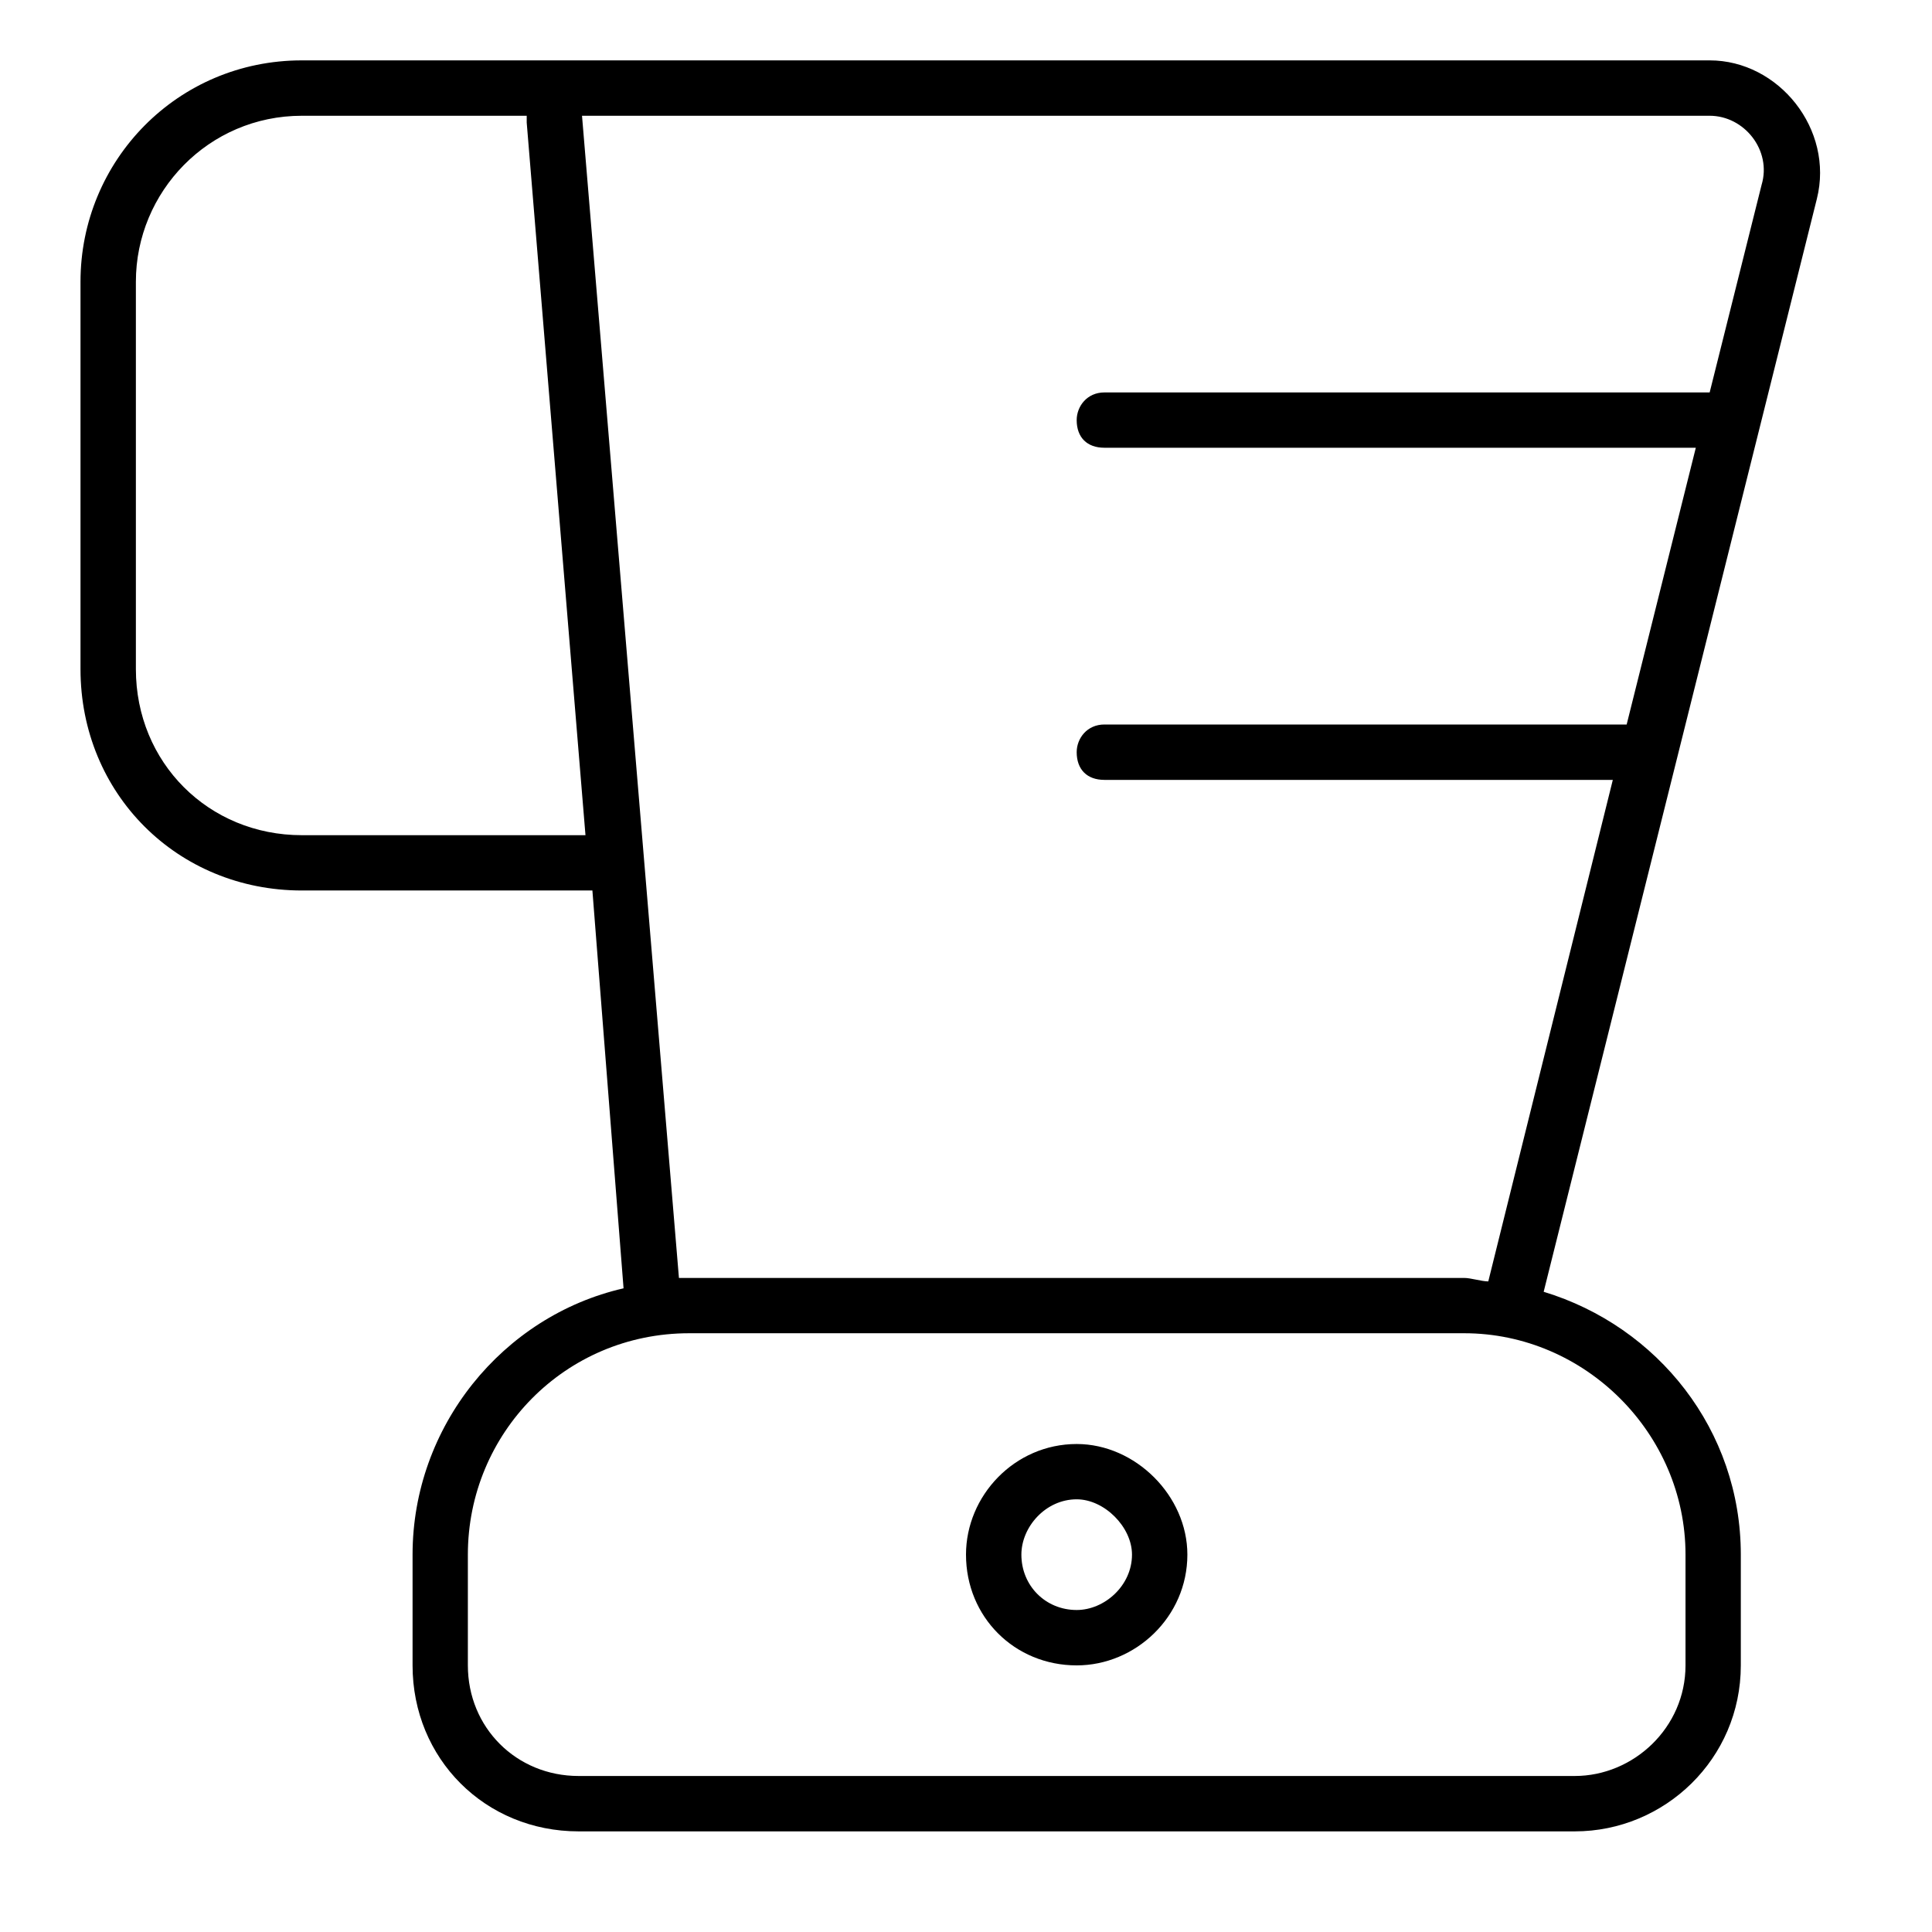 <?xml version="1.0" encoding="UTF-8"?> <svg xmlns="http://www.w3.org/2000/svg" width="24" height="24" viewBox="0 0 24 24" fill="none"><path d="M3.75 0.75H7.23H7.875H21.238C22.098 0.75 22.785 1.609 22.57 2.469L19.176 16.047C20.594 16.477 21.625 17.766 21.625 19.312V20.688C21.625 21.848 20.68 22.75 19.562 22.75H7.188C6.027 22.75 5.125 21.848 5.125 20.688V19.312C5.125 17.723 6.242 16.348 7.746 16.004L7.359 11.062H3.75C2.203 11.062 1 9.859 1 8.312V3.5C1 1.996 2.203 0.75 3.75 0.75ZM6.543 1.438H3.75C2.59 1.438 1.688 2.383 1.688 3.5V8.312C1.688 9.473 2.59 10.375 3.75 10.375H7.273L6.543 1.523C6.543 1.48 6.543 1.48 6.543 1.438ZM18.488 15.918L20.035 9.688H13.719C13.504 9.688 13.375 9.559 13.375 9.344C13.375 9.172 13.504 9 13.719 9H20.207L21.066 5.562H13.719C13.504 5.562 13.375 5.434 13.375 5.219C13.375 5.047 13.504 4.875 13.719 4.875H21.238L21.883 2.297C22.012 1.867 21.668 1.438 21.238 1.438H7.875H7.23L8.434 15.875C8.477 15.875 8.52 15.875 8.562 15.875H18.188C18.273 15.875 18.402 15.918 18.488 15.918ZM8.562 16.562C7.016 16.562 5.812 17.809 5.812 19.312V20.688C5.812 21.461 6.414 22.062 7.188 22.062H19.562C20.293 22.062 20.938 21.461 20.938 20.688V19.312C20.938 17.809 19.691 16.562 18.188 16.562H8.562ZM13.375 18.625C12.988 18.625 12.688 18.969 12.688 19.312C12.688 19.699 12.988 20 13.375 20C13.719 20 14.062 19.699 14.062 19.312C14.062 18.969 13.719 18.625 13.375 18.625ZM13.375 20.688C12.602 20.688 12 20.086 12 19.312C12 18.582 12.602 17.938 13.375 17.938C14.105 17.938 14.75 18.582 14.75 19.312C14.75 20.086 14.105 20.688 13.375 20.688Z" fill="black"></path></svg> 